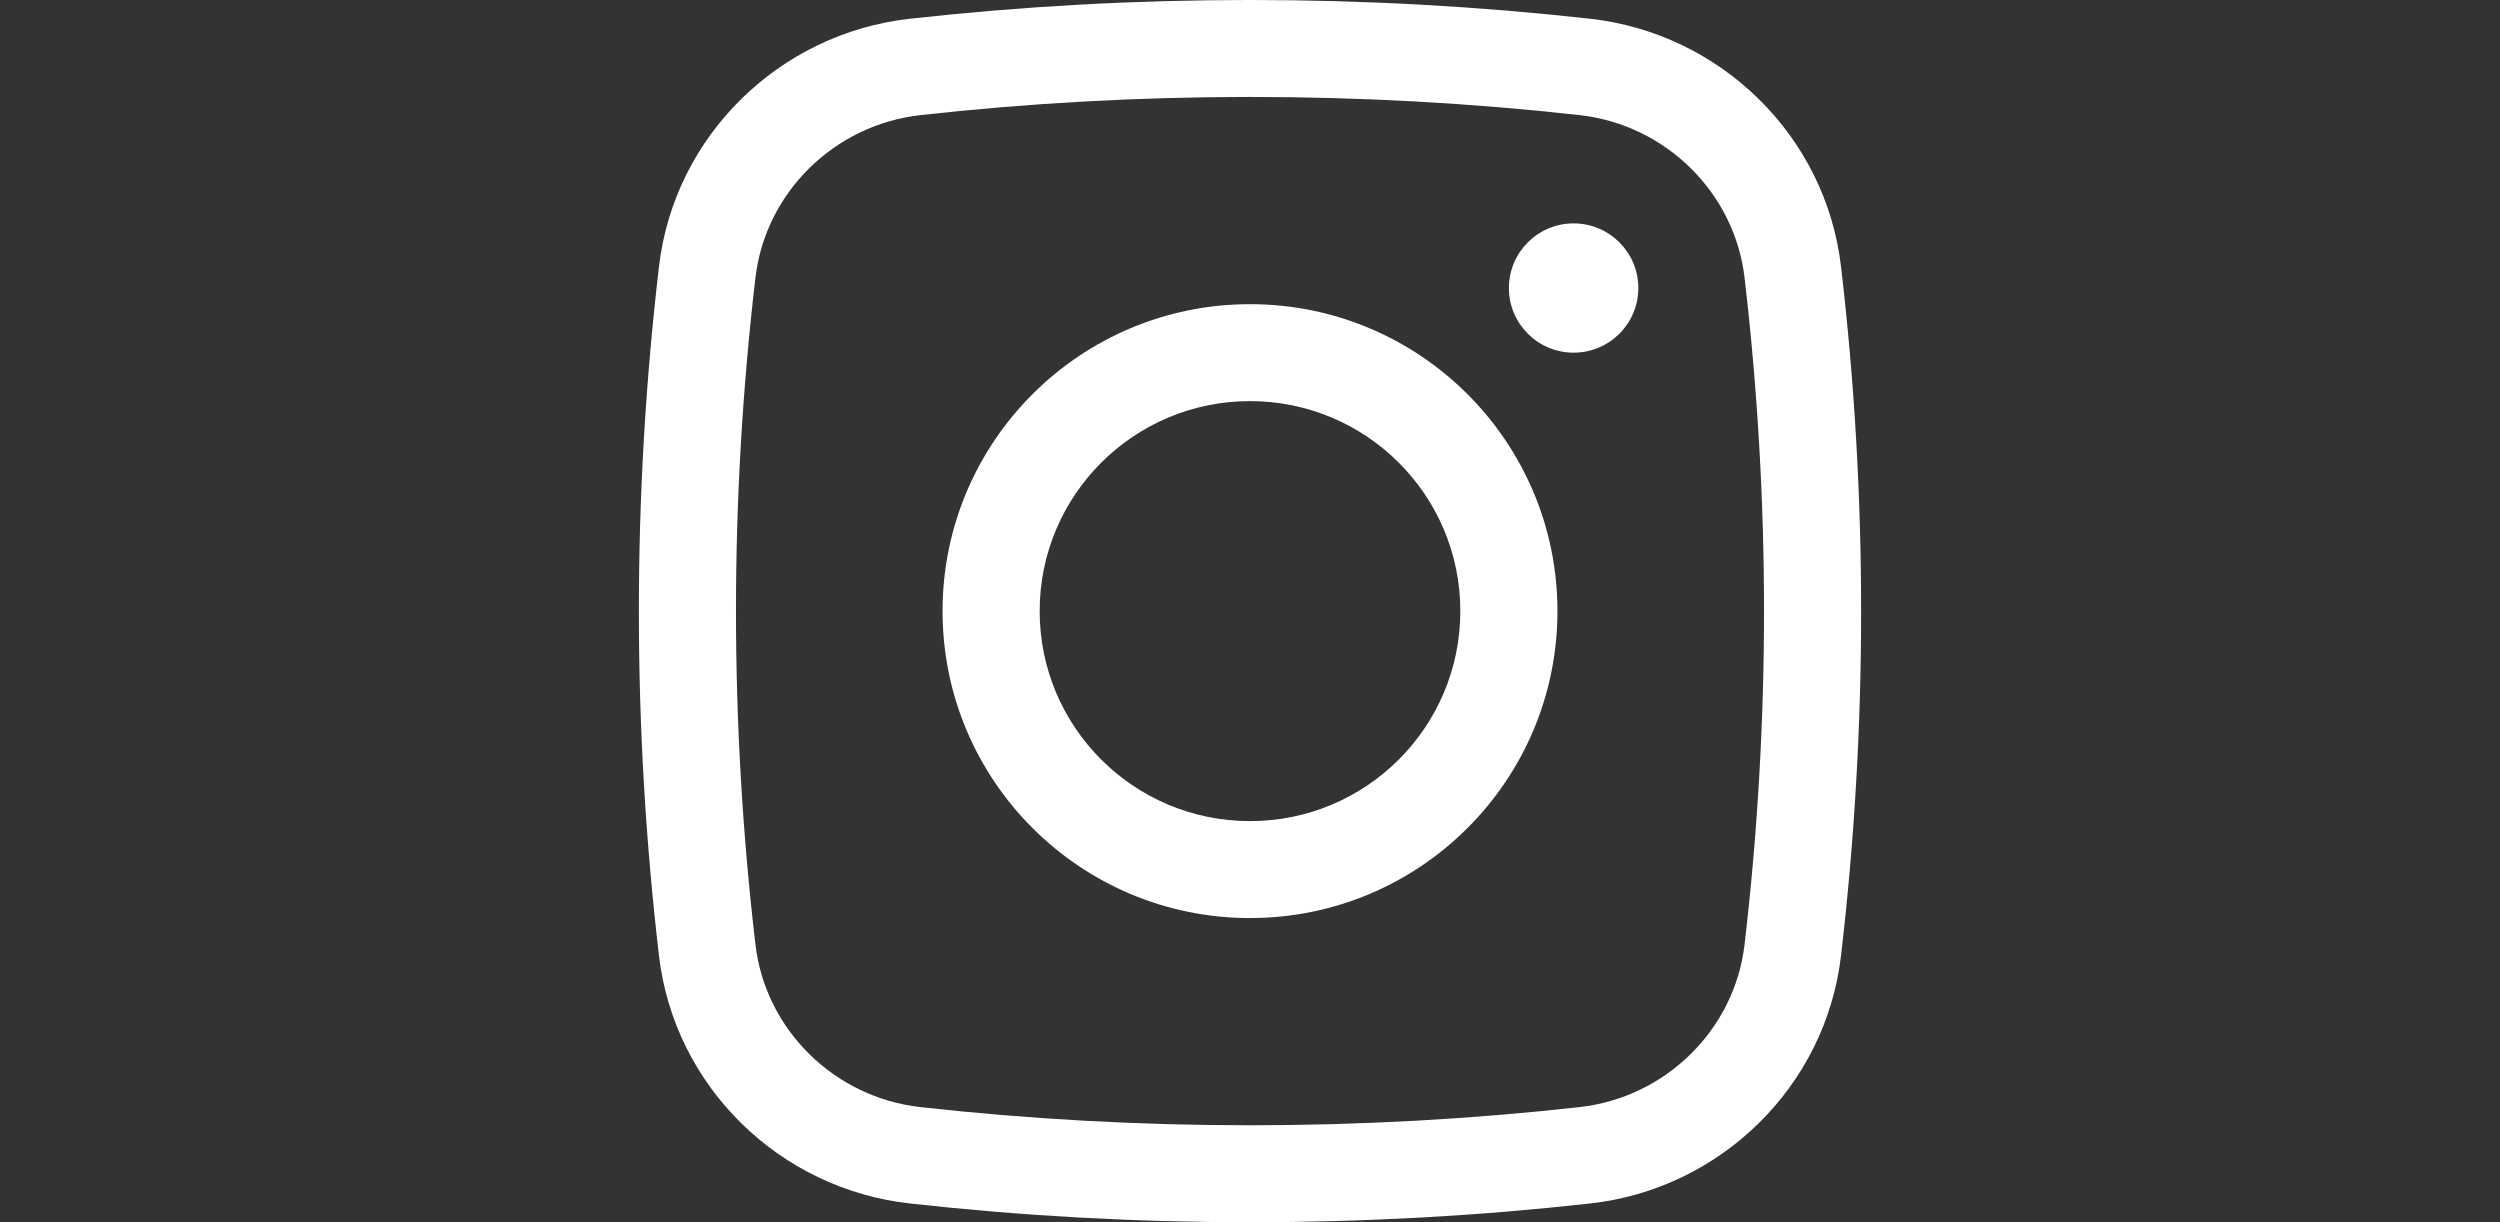 <svg width="45" height="22" viewBox="0 0 45 22" fill="none" xmlns="http://www.w3.org/2000/svg">
<rect x="0" y="0" width="45" height="22" fill="#333333" stroke="none"/>
<path d="M27.16 5.185C27.16 4.542 27.682 4.021 28.325 4.021C28.968 4.021 29.49 4.542 29.49 5.185C29.49 5.827 28.968 6.348 28.325 6.348C27.682 6.348 27.16 5.827 27.16 5.185Z" fill="white"/>
<path fill-rule="evenodd" clip-rule="evenodd" d="M22.5 5.475C19.444 5.475 16.966 7.949 16.966 11C16.966 14.051 19.444 16.525 22.5 16.525C25.556 16.525 28.034 14.051 28.034 11C28.034 7.949 25.556 5.475 22.5 5.475ZM18.714 11C18.714 8.912 20.409 7.22 22.5 7.22C24.591 7.22 26.286 8.912 26.286 11C26.286 13.088 24.591 14.78 22.5 14.78C20.409 14.78 18.714 13.088 18.714 11Z" fill="white"/>
<path fill-rule="evenodd" clip-rule="evenodd" d="M28.626 0.338C24.587 -0.113 20.413 -0.113 16.374 0.338C14.03 0.6 12.138 2.443 11.862 4.795C11.379 8.918 11.379 13.082 11.862 17.205C12.138 19.557 14.03 21.401 16.374 21.662C20.413 22.113 24.587 22.113 28.626 21.662C30.97 21.401 32.862 19.557 33.138 17.205C33.621 13.082 33.621 8.918 33.138 4.795C32.862 2.443 30.97 0.6 28.626 0.338ZM16.568 2.072C20.478 1.636 24.522 1.636 28.432 2.072C29.981 2.245 31.223 3.466 31.402 4.998C31.869 8.986 31.869 13.014 31.402 17.002C31.223 18.535 29.981 19.755 28.432 19.928C24.522 20.364 20.478 20.364 16.568 19.928C15.019 19.755 13.777 18.535 13.598 17.002C13.131 13.014 13.131 8.986 13.598 4.998C13.777 3.466 15.019 2.245 16.568 2.072Z" fill="white"/>
</svg>
